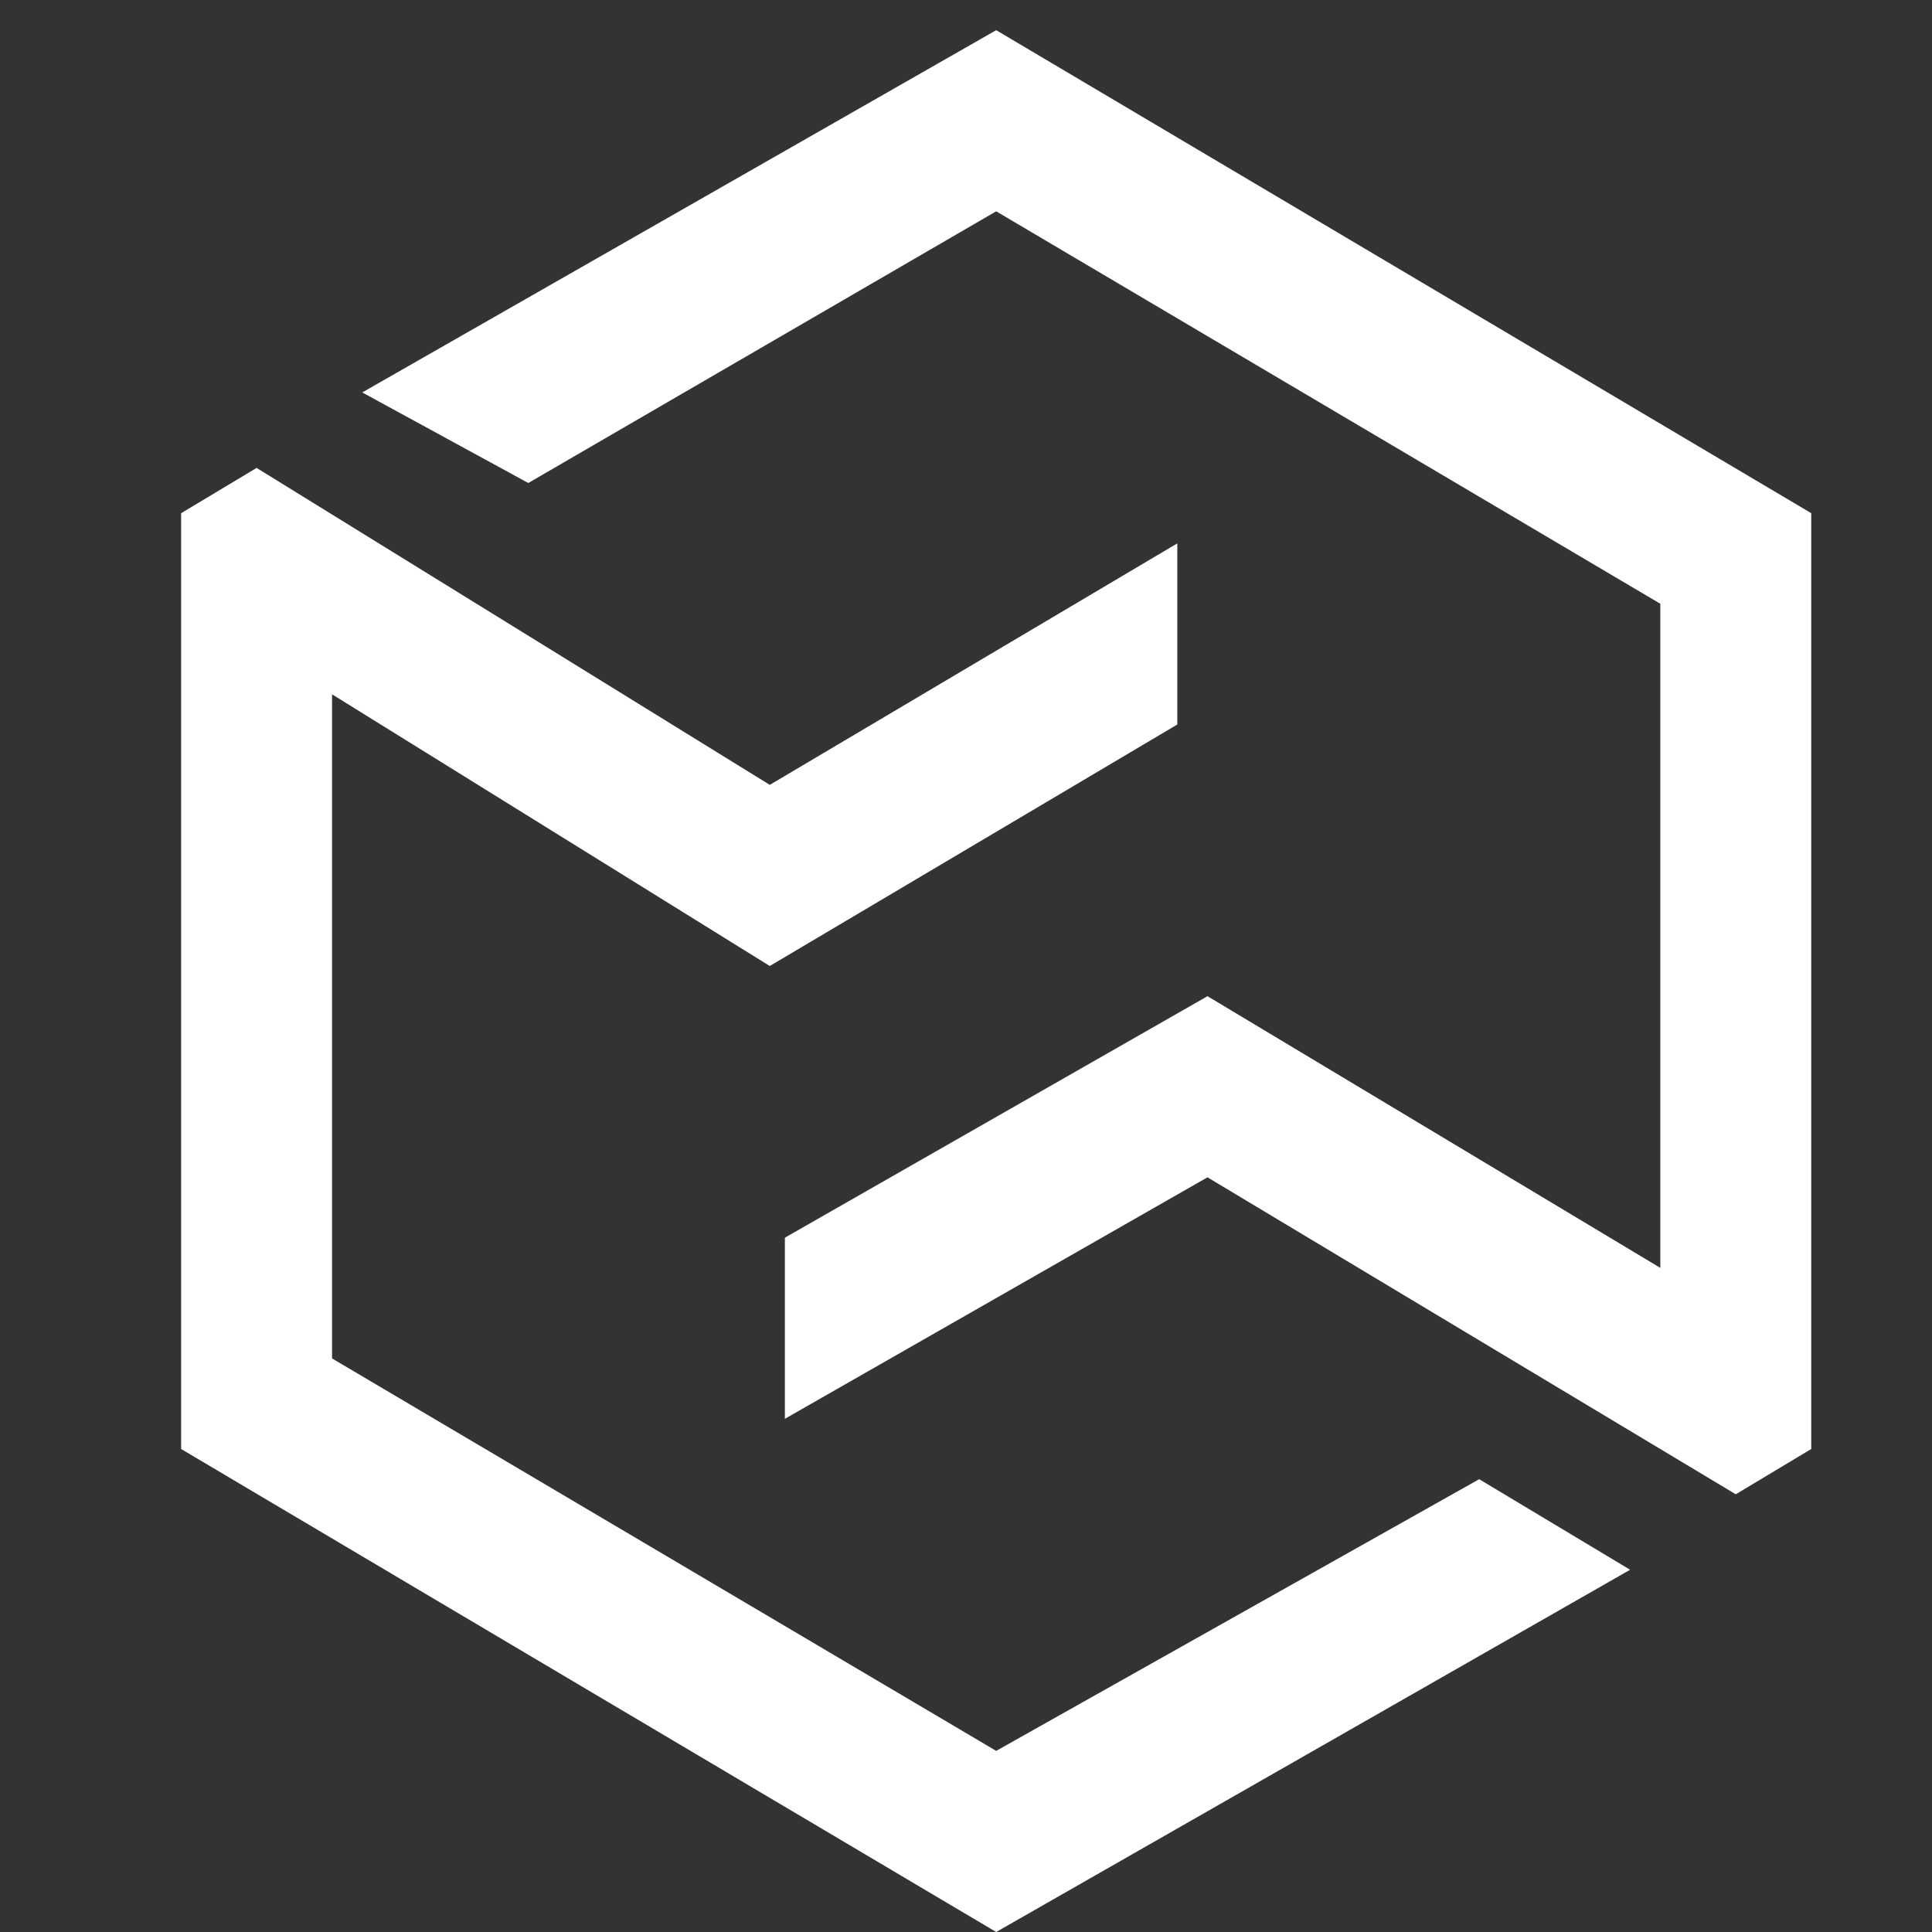 <svg width="64" height="64" viewBox="0 0 64 64" fill="none" xmlns="http://www.w3.org/2000/svg">
<rect x="0" y="0" width="64" height="64" fill="#333333" stroke="none"/>
<path d="M12 13L33 1L60 17V42V48L57.5 49.5L40 39L26 47V41L40 33L55 42V20L33 7L17.5 16L12 13Z" fill="white"/>
<path d="M39 18V24L25.5 32L11 23V45L33 58L49 49L54 52L33 64L6 48V45V17L8.5 15.5L25.5 26L39 18Z" fill="white"/>
</svg>
